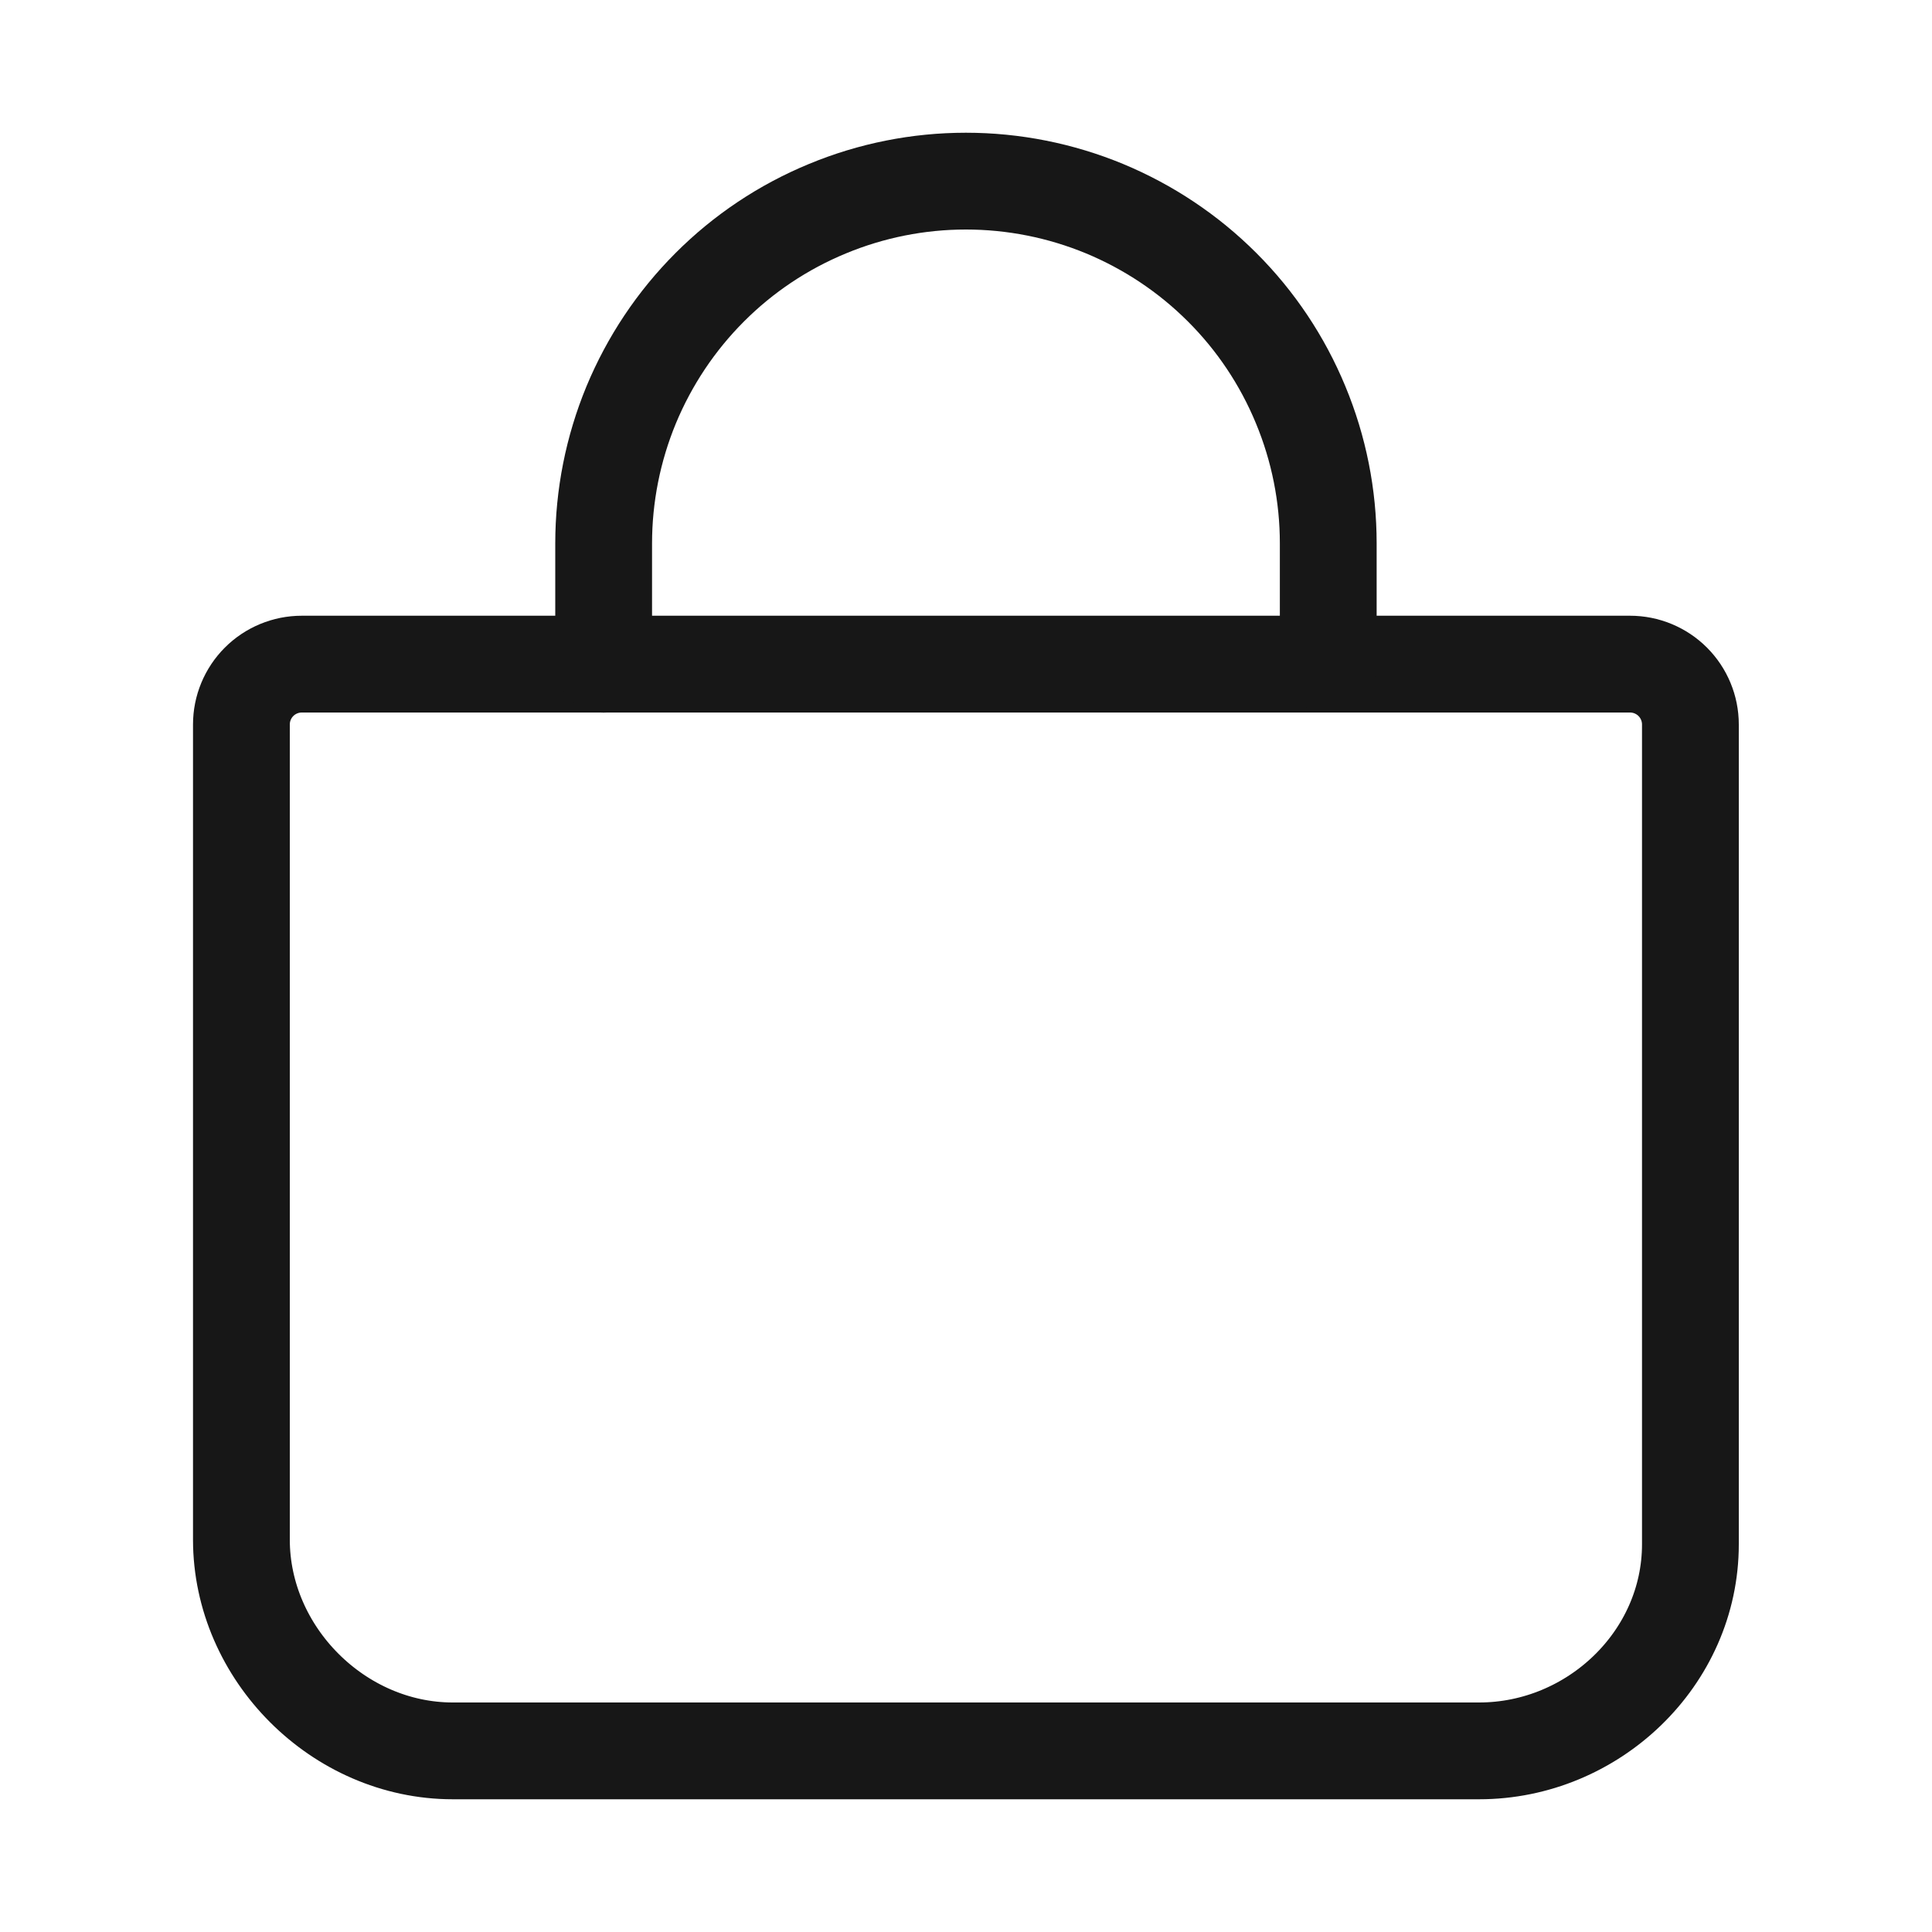 <?xml version="1.0" encoding="UTF-8"?> <svg xmlns="http://www.w3.org/2000/svg" width="20" height="20" viewBox="0 0 20 20" fill="none"><path d="M3.124 6.875C2.958 6.875 2.799 6.941 2.682 7.058C2.565 7.175 2.499 7.334 2.499 7.5V15.938C2.499 17.118 3.505 18.125 4.687 18.125H15.312C16.492 18.125 17.499 17.168 17.499 15.986V7.5C17.499 7.334 17.433 7.175 17.316 7.058C17.199 6.941 17.04 6.875 16.874 6.875H3.124Z" stroke="#171717" stroke-width="1.002" stroke-linecap="round" stroke-linejoin="round"></path><path d="M6.249 6.876V5.626C6.249 5.133 6.346 4.646 6.534 4.191C6.723 3.736 6.999 3.322 7.347 2.974C7.695 2.625 8.109 2.349 8.564 2.161C9.019 1.972 9.506 1.875 9.999 1.875C10.492 1.875 10.979 1.972 11.434 2.16C11.889 2.349 12.303 2.625 12.651 2.973C13 3.321 13.276 3.735 13.464 4.19C13.653 4.645 13.75 5.132 13.75 5.625V6.875" stroke="#171717" stroke-width="1.002" stroke-linecap="round" stroke-linejoin="round"></path></svg> 
